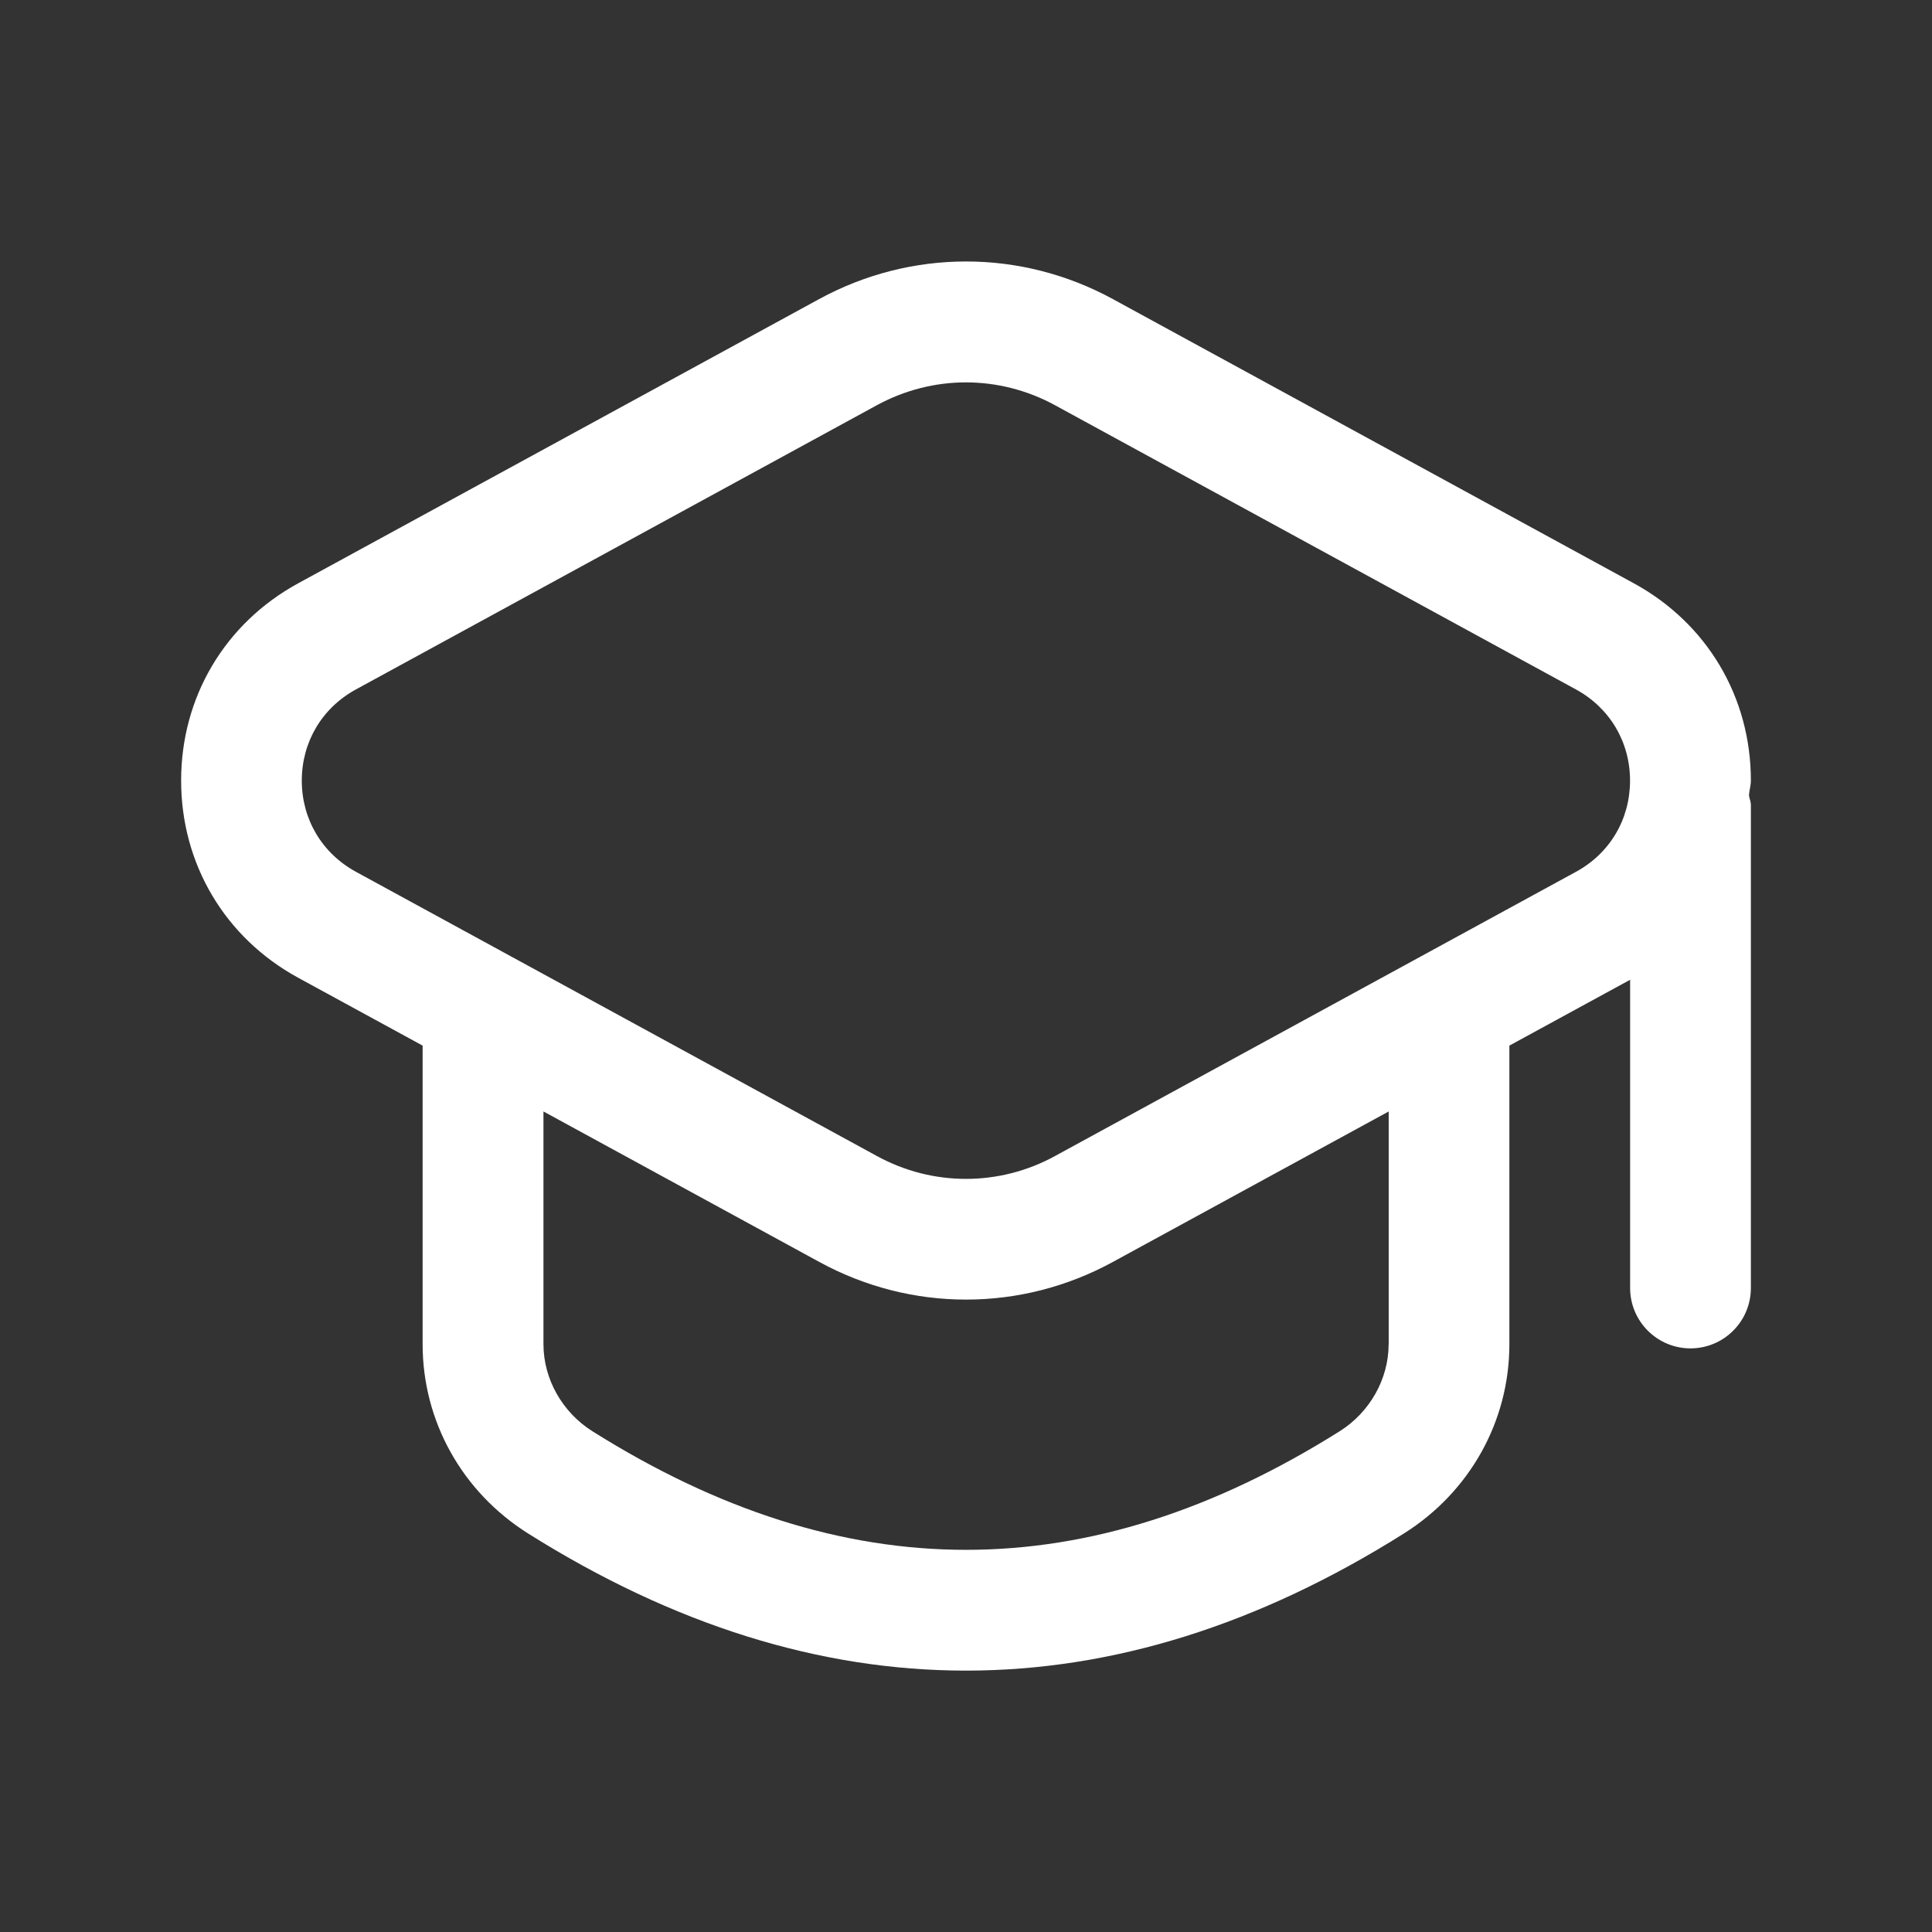 <svg width="24" height="24" viewBox="0 0 24 24" fill="none" xmlns="http://www.w3.org/2000/svg">
<rect x="0" y="0" width="24" height="24" fill="#333333" stroke="none"/>
<path d="M21.75 9.696C21.75 8.659 21.206 7.743 20.296 7.246L13.824 3.715C12.683 3.093 11.32 3.092 10.176 3.715L3.704 7.246C2.794 7.743 2.25 8.659 2.25 9.696C2.25 10.733 2.794 11.649 3.704 12.146L5.25 12.989V16.699C5.25 17.655 5.74 18.533 6.561 19.05C8.366 20.185 10.183 20.753 12 20.753C13.817 20.753 15.635 20.186 17.439 19.05C18.259 18.534 18.75 17.655 18.75 16.699V12.989L20.25 12.171V16C20.25 16.414 20.586 16.75 21 16.75C21.414 16.75 21.75 16.414 21.75 16V10C21.75 9.958 21.732 9.92 21.726 9.88C21.73 9.817 21.75 9.76 21.75 9.696ZM17.25 16.699C17.25 17.129 17.017 17.544 16.641 17.78C13.519 19.743 10.484 19.744 7.36 17.78C6.984 17.544 6.751 17.129 6.751 16.699V13.807L10.177 15.676C10.748 15.988 11.374 16.144 12.001 16.144C12.628 16.144 13.254 15.988 13.825 15.676L17.251 13.807V16.699H17.25ZM19.577 10.83L13.105 14.361C12.414 14.739 11.585 14.739 10.894 14.361L4.422 10.83C4 10.6 3.749 10.177 3.749 9.697C3.749 9.217 4 8.794 4.422 8.564L10.894 5.033C11.24 4.845 11.62 4.75 11.999 4.75C12.378 4.75 12.759 4.845 13.104 5.033L19.576 8.564C19.998 8.794 20.249 9.217 20.249 9.697C20.249 10.177 19.999 10.6 19.577 10.83Z" fill="white"/>
</svg>
